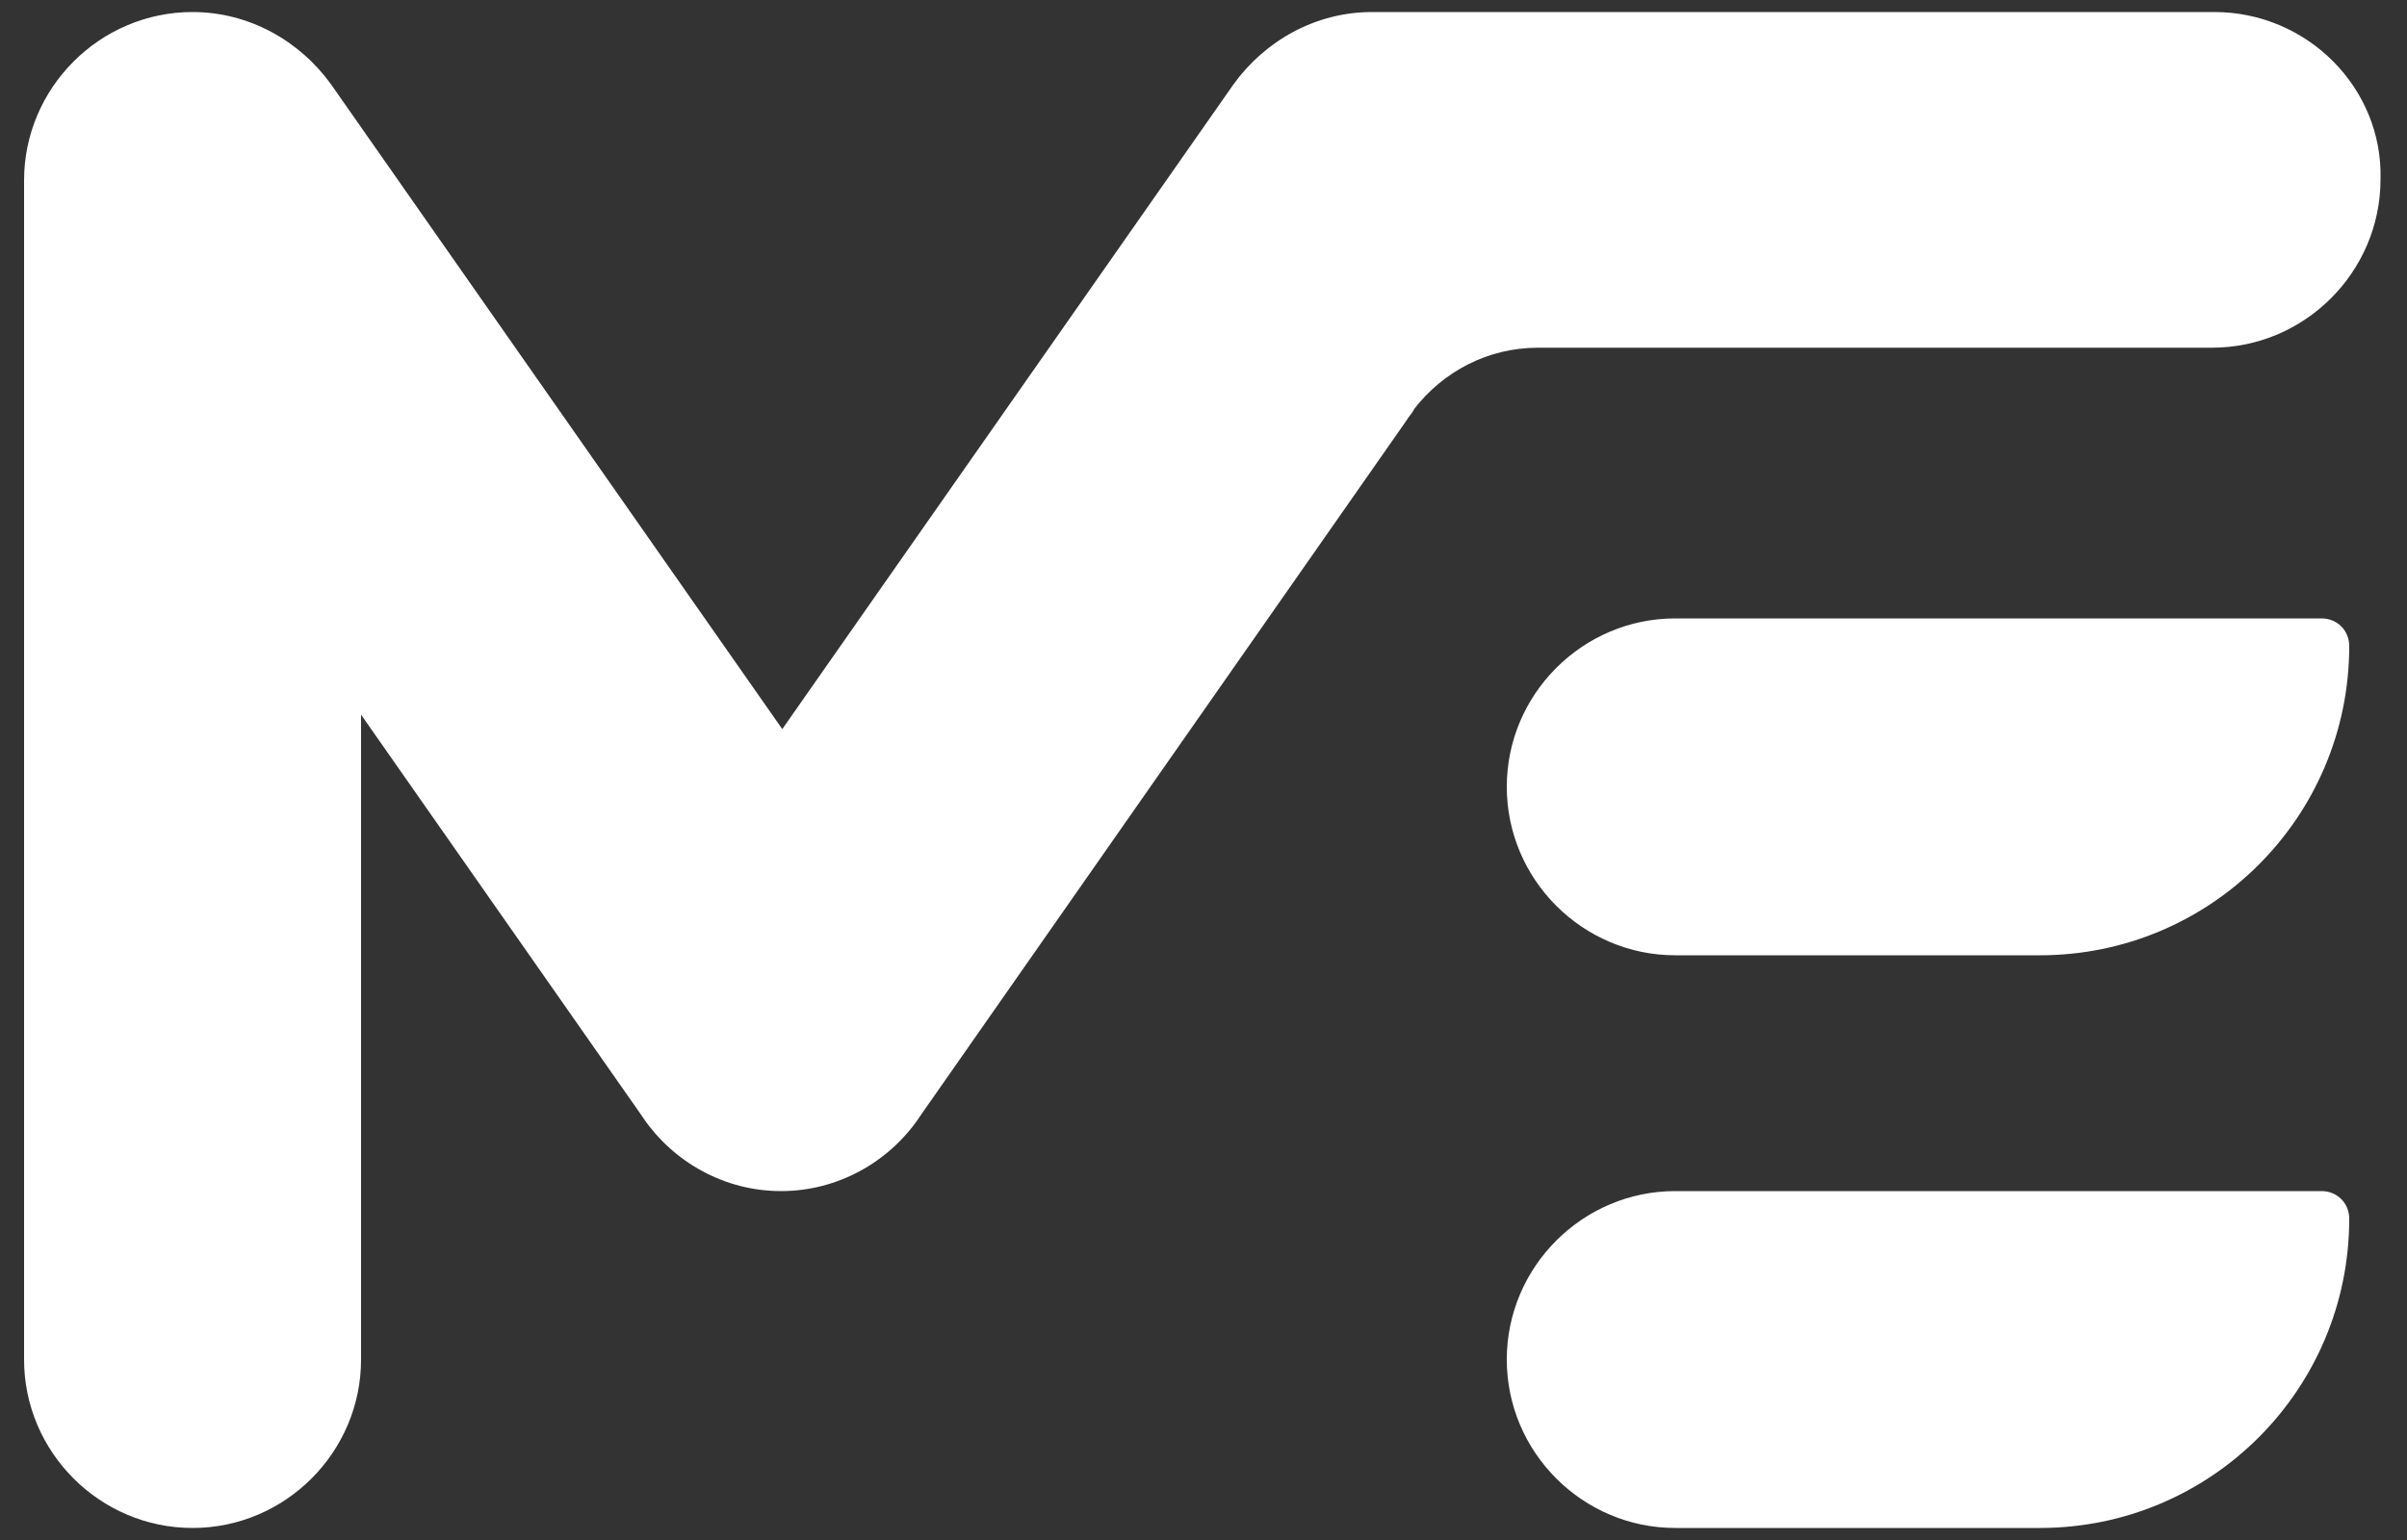 <?xml version="1.0" encoding="utf-8"?>
<!-- Generator: Adobe Illustrator 26.0.3, SVG Export Plug-In . SVG Version: 6.00 Build 0)  -->
<svg version="1.1" id="Layer_1" xmlns="http://www.w3.org/2000/svg" xmlns:xlink="http://www.w3.org/1999/xlink" x="0px" y="0px"
	 viewBox="0 0 200 128" style="enable-background:new 0 0 200 128;" xml:space="preserve">
<rect x="0" y="0" width="200" height="128" fill="#333333" stroke="none"/>
<style type="text/css">
	.st0{fill:#FFFFFF;}
</style>
<g>
	<g>
		<path class="st0" d="M195.2,101.3c0,14.2-11.5,25.7-25.7,25.7h-30.3c-7.7,0-14-6.3-14-14c0-7.7,6.3-14,14-14h53.7
			C194.2,99,195.2,100,195.2,101.3z"/>
		<path class="st0" d="M192.9,51.4h-53.7c-7.7,0-14,6.3-14,14c0,7.7,6.3,14,14,14h30.3c14.2,0,25.7-11.5,25.7-25.7
			C195.2,52.4,194.2,51.4,192.9,51.4z"/>
		<path class="st0" d="M184,1h-70c-4.7,0-8.9,2.4-11.5,6l0,0L65,60.6L27.5,7l0,0C24.9,3.4,20.7,1,16,1C8.3,1,2,7.3,2,15v98
			c0,7.7,6.3,14,14,14s14-6.3,14-14V59.4l23.3,33.3l0.2,0.3l0,0c2.5,3.6,6.7,6,11.4,6c4.7,0,8.9-2.4,11.4-6l0,0l0.2-0.3l40.4-57.8
			c0.1-0.2,0.3-0.4,0.5-0.7c0-0.1,0.1-0.1,0.1-0.2c2.4-3.1,6.1-5.1,10.3-5.1h56c7.7,0,14-6.3,14-14C198,7.3,191.7,1,184,1z"/>
	</g>
</g>
</svg>
